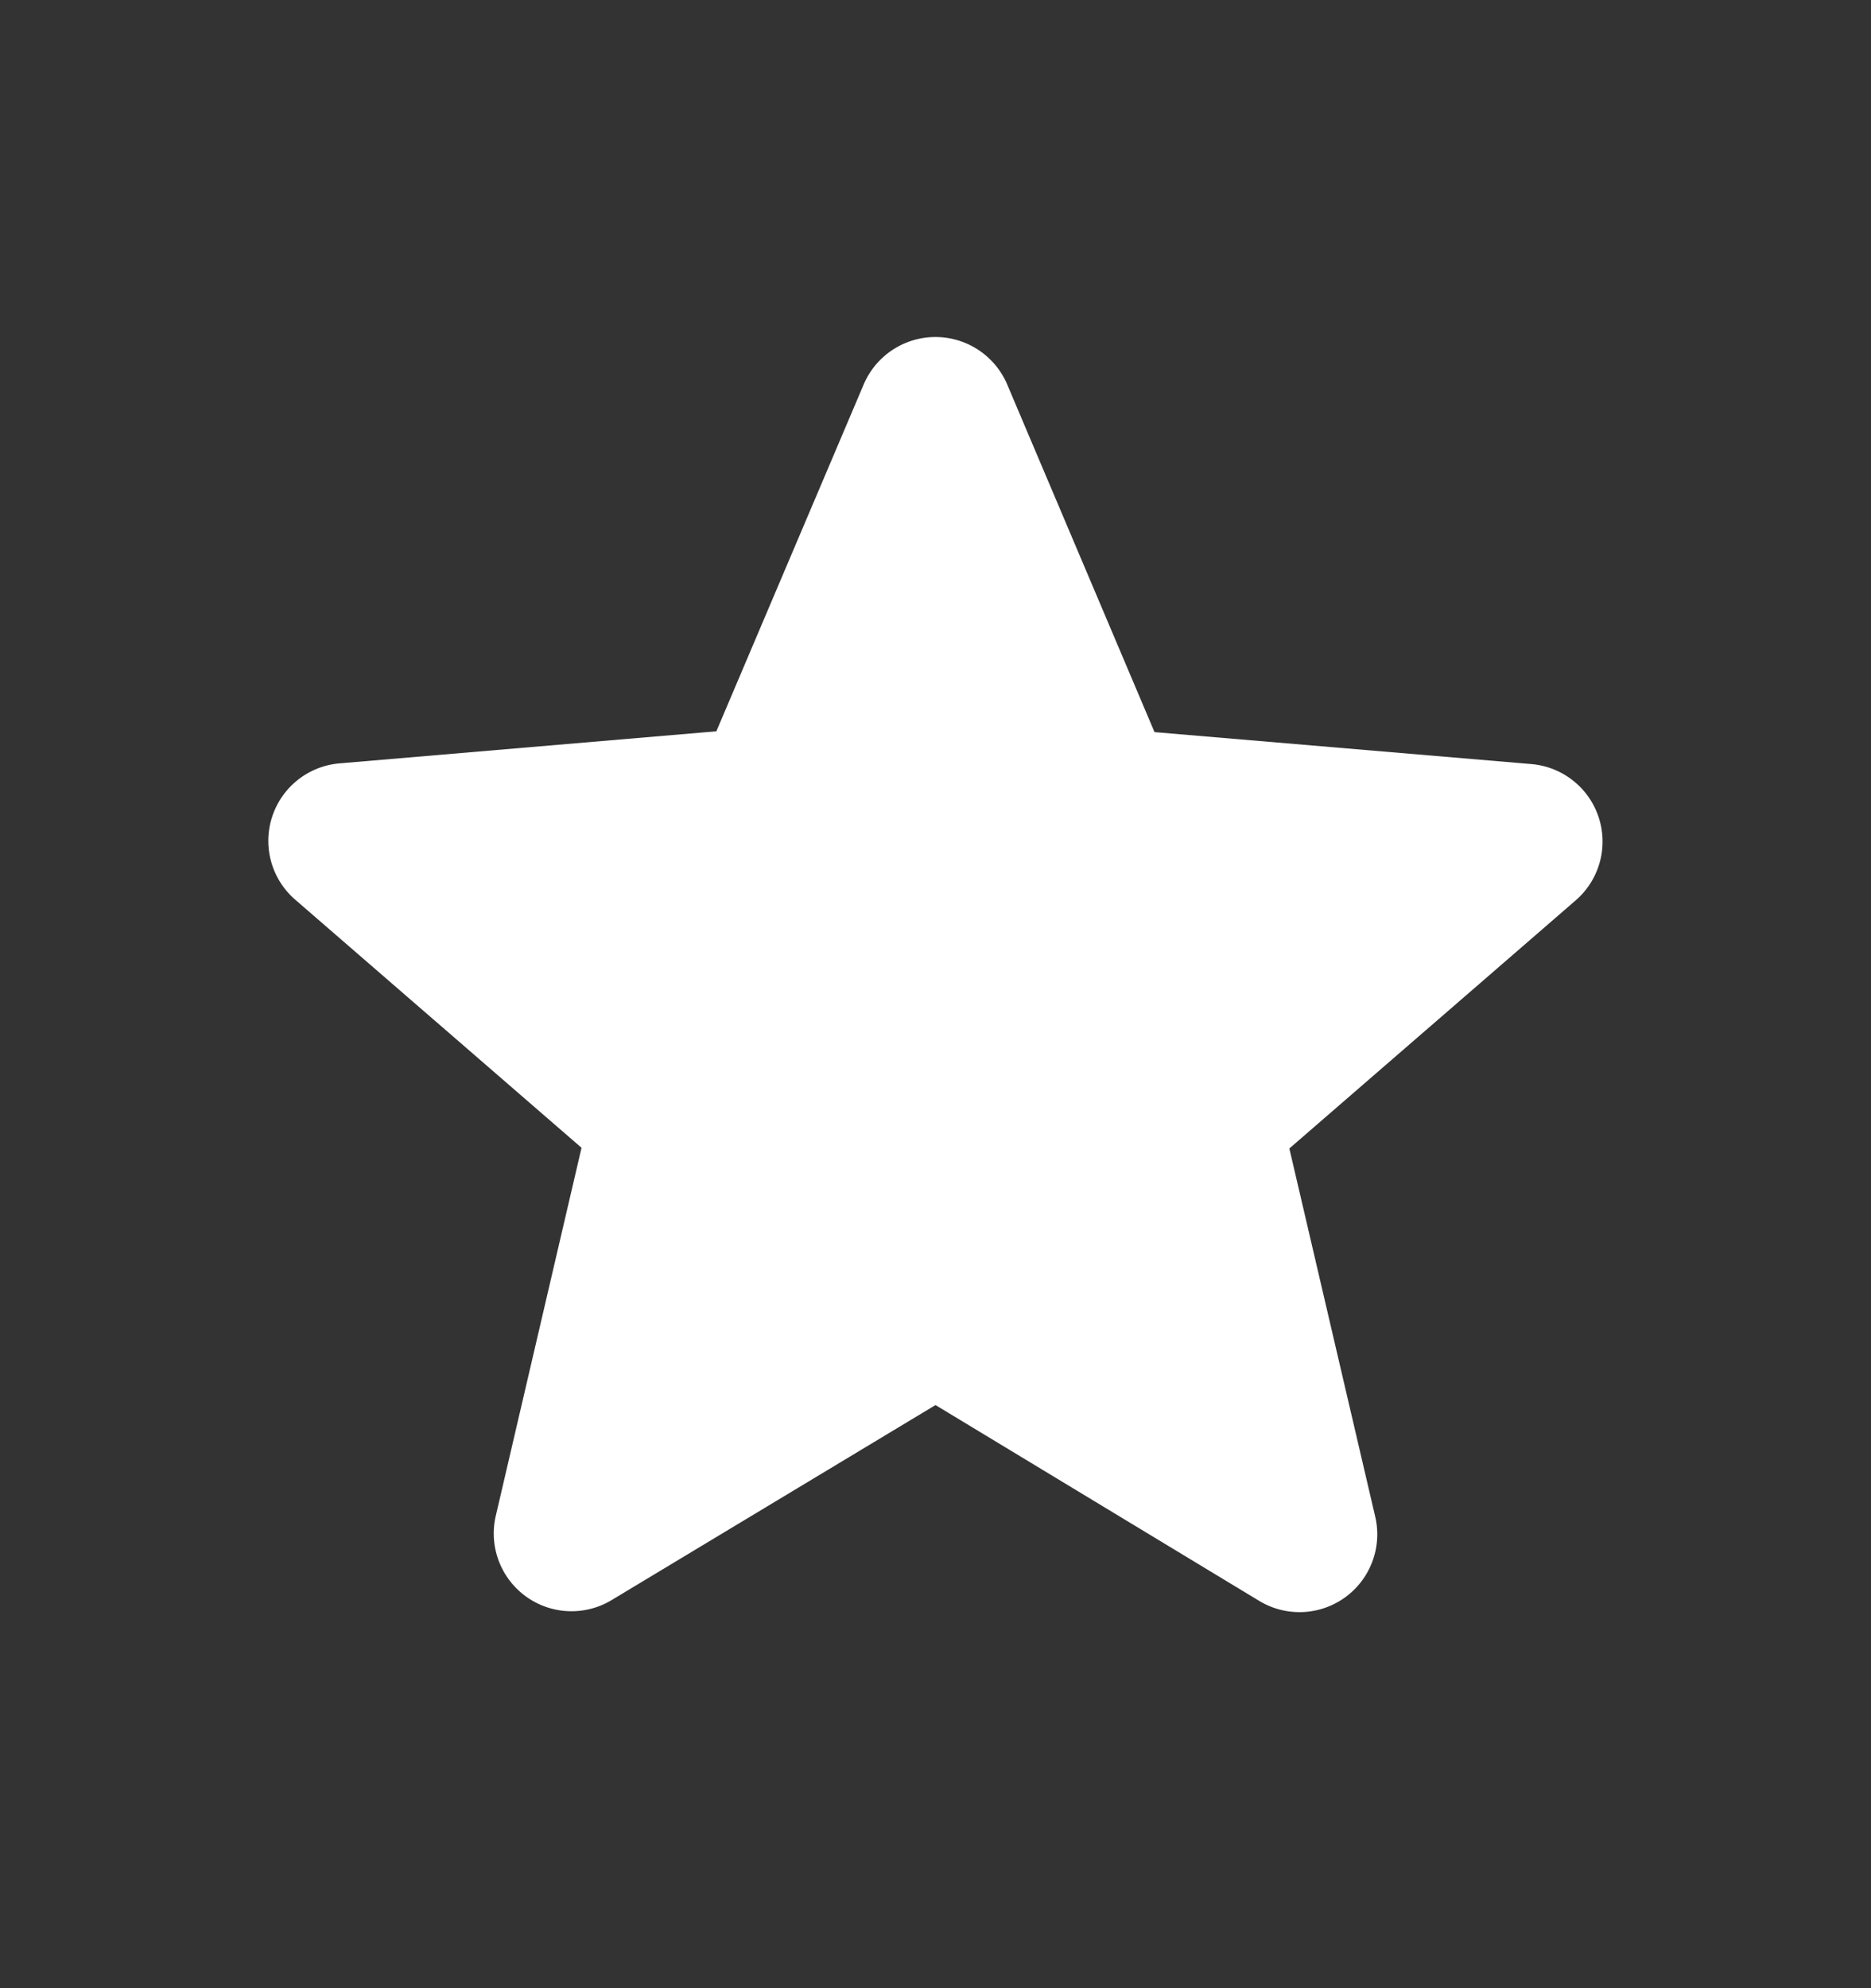 <svg width="16" height="17" fill="none" xmlns="http://www.w3.org/2000/svg"><rect width="100%" height="100%" fill="#333333" stroke="none"/><path d="m8 12.014 2.766 1.673a.665.665 0 0 0 .994-.72l-.734-3.147 2.447-2.12a.665.665 0 0 0-.38-1.167l-3.22-.273-1.26-2.973a.667.667 0 0 0-1.227 0l-1.26 2.966-3.22.274a.665.665 0 0 0-.38 1.167l2.447 2.12-.733 3.146a.665.665 0 0 0 .993.72L8 12.014z" fill="#fff"/></svg>